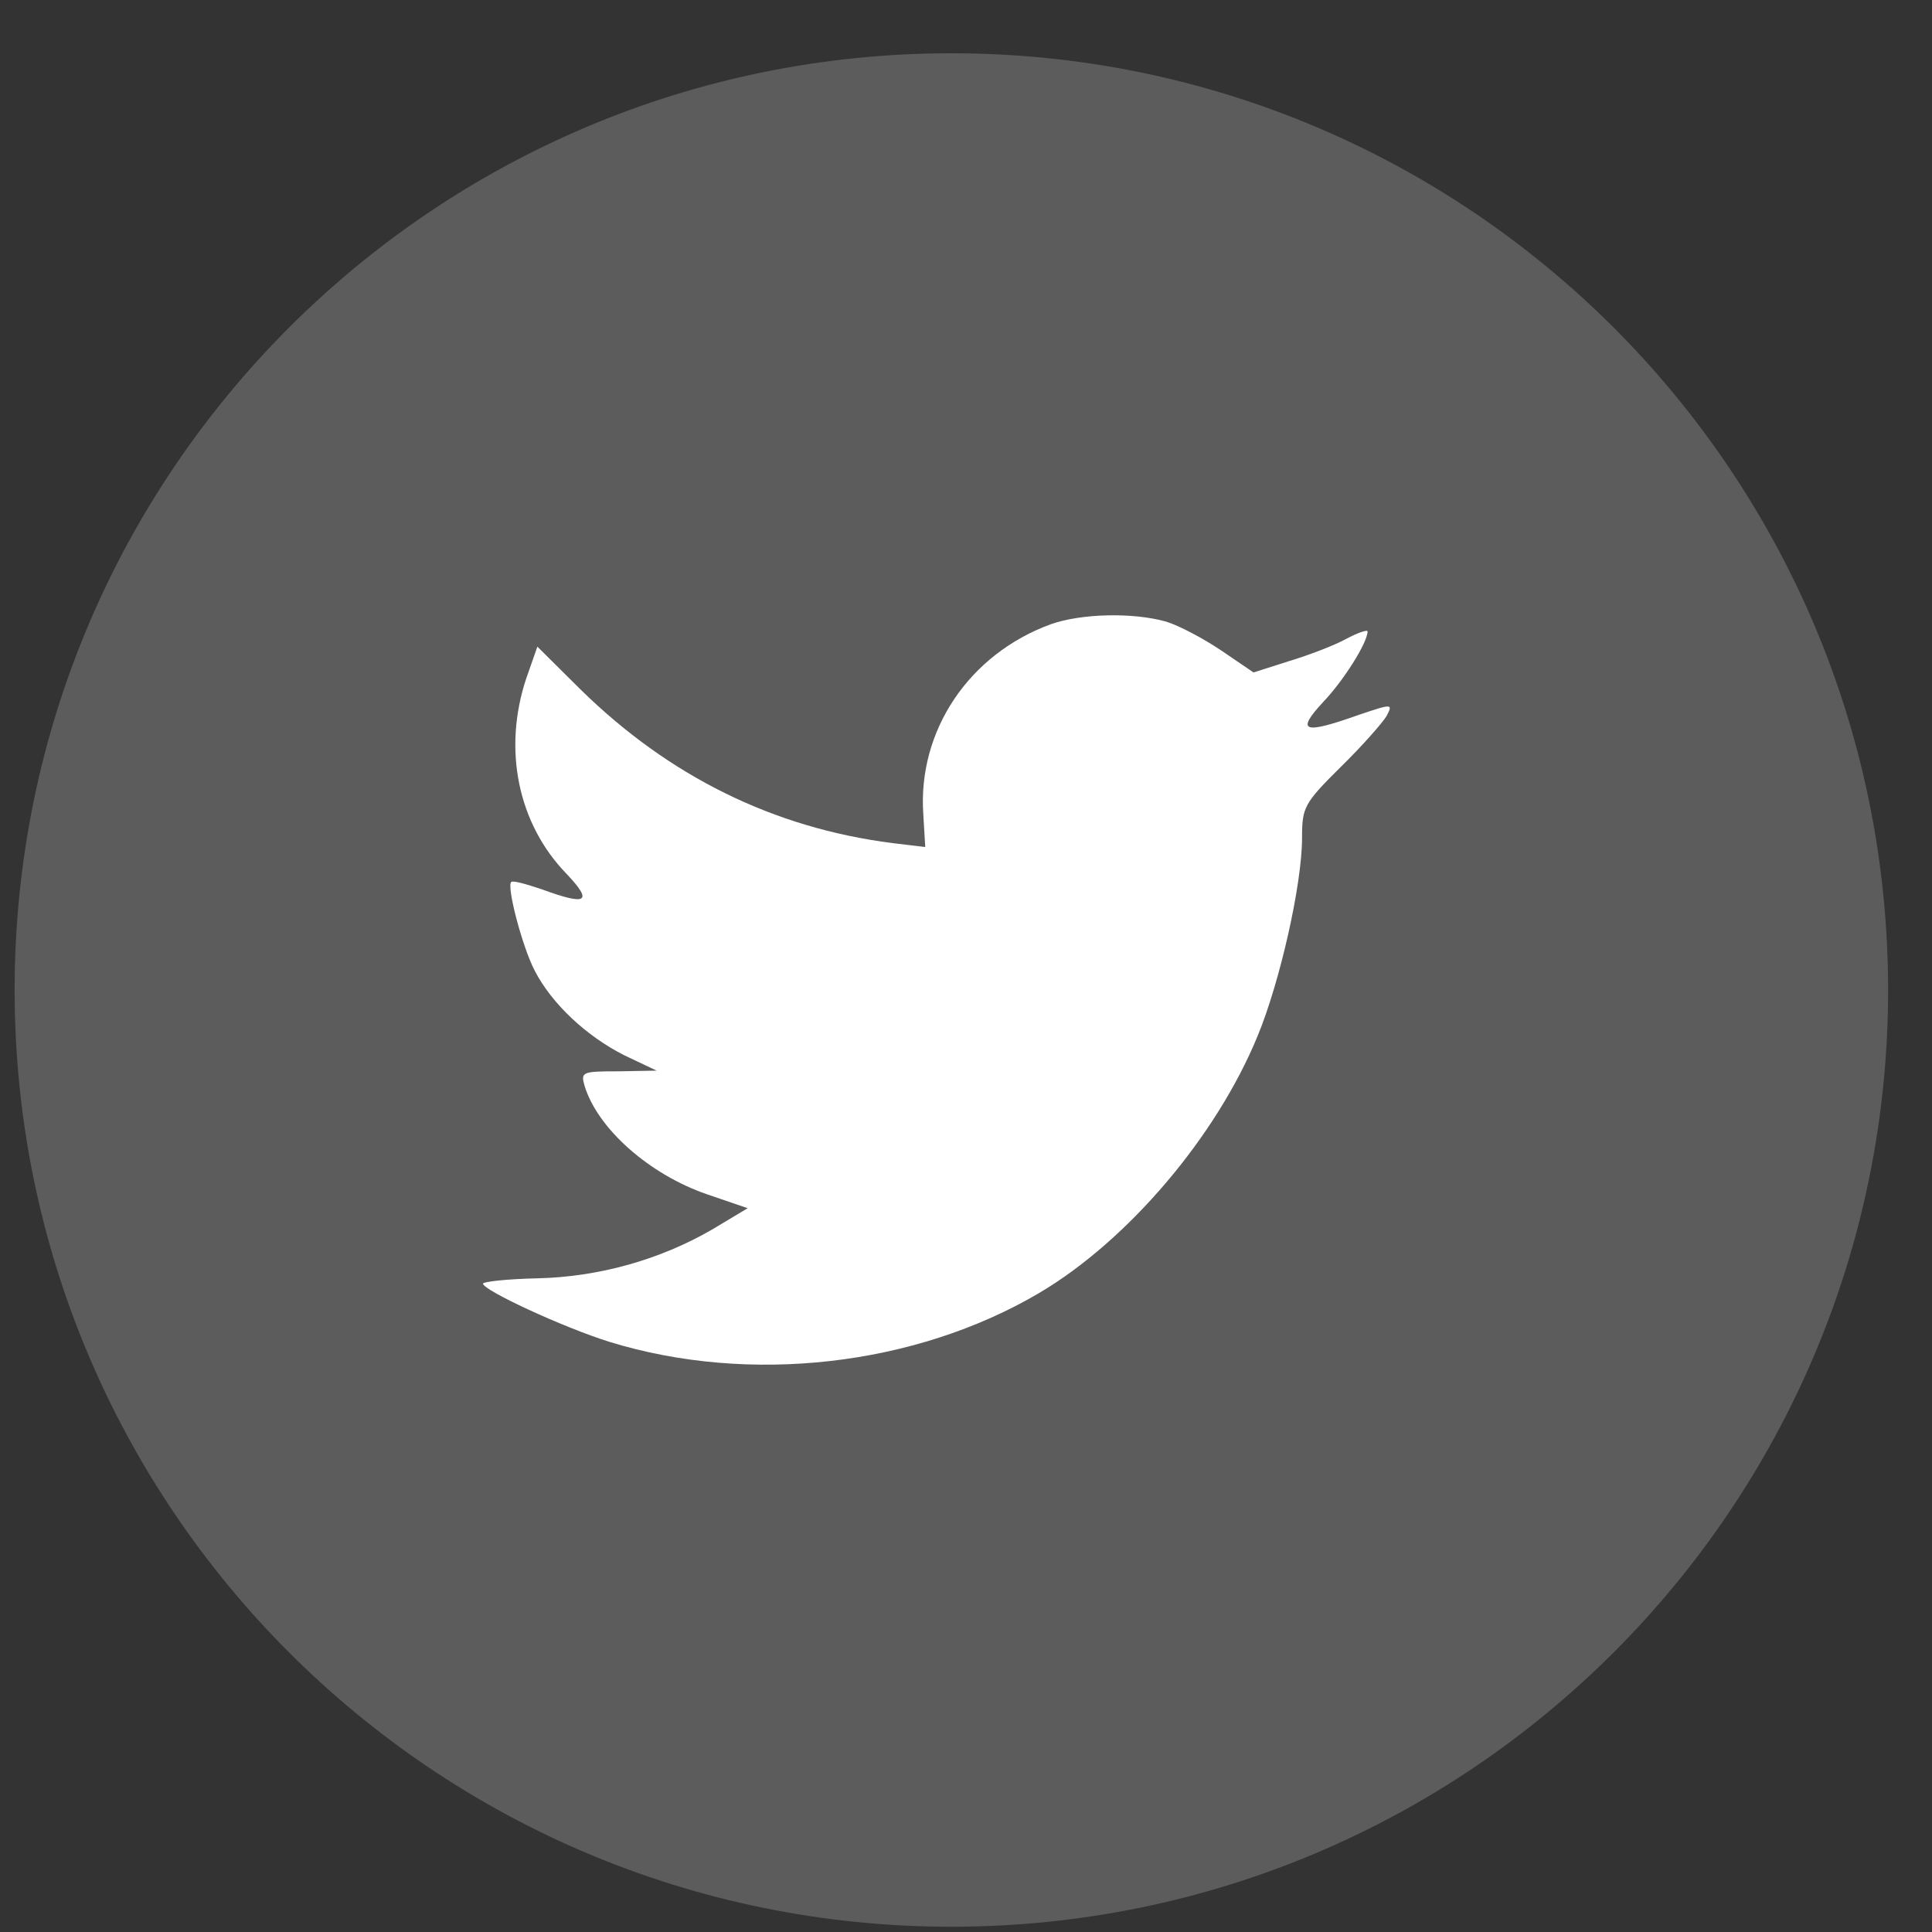 <svg width="33" height="33" viewBox="0 0 33 33" fill="none" xmlns="http://www.w3.org/2000/svg">
<rect x="0" y="0" width="33" height="33" fill="#333333" stroke="none"/>
<path opacity="0.2" fill-rule="evenodd" clip-rule="evenodd" d="M0.25 16.91C0.25 8.073 7.413 0.91 16.25 0.91C25.087 0.91 32.25 8.073 32.25 16.91C32.25 25.746 25.087 32.91 16.25 32.91C7.413 32.91 0.25 25.746 0.25 16.91Z" fill="white"/>
<path fill-rule="evenodd" clip-rule="evenodd" d="M15.771 13.915L15.804 14.468L15.245 14.401C13.208 14.141 11.428 13.259 9.918 11.779L9.179 11.045L8.989 11.587C8.586 12.796 8.843 14.073 9.683 14.932C10.13 15.406 10.03 15.474 9.257 15.191C8.989 15.101 8.754 15.033 8.731 15.067C8.653 15.146 8.921 16.174 9.134 16.581C9.425 17.146 10.018 17.7 10.667 18.027L11.216 18.287L10.567 18.299C9.94 18.299 9.918 18.31 9.985 18.547C10.209 19.282 11.093 20.061 12.078 20.4L12.771 20.637L12.167 20.999C11.272 21.519 10.22 21.813 9.168 21.835C8.664 21.846 8.25 21.892 8.25 21.925C8.25 22.038 9.615 22.671 10.41 22.92C12.794 23.654 15.625 23.338 17.752 22.084C19.263 21.191 20.773 19.417 21.479 17.7C21.859 16.785 22.24 15.112 22.24 14.31C22.24 13.79 22.273 13.723 22.9 13.101C23.269 12.74 23.616 12.344 23.683 12.231C23.795 12.017 23.784 12.017 23.213 12.209C22.262 12.548 22.128 12.502 22.598 11.994C22.945 11.632 23.359 10.977 23.359 10.785C23.359 10.751 23.191 10.808 23.001 10.909C22.799 11.022 22.352 11.192 22.016 11.293L21.411 11.486L20.863 11.113C20.561 10.909 20.136 10.683 19.912 10.616C19.341 10.457 18.468 10.48 17.953 10.661C16.554 11.169 15.67 12.48 15.771 13.915Z" fill="white"/>
</svg>
